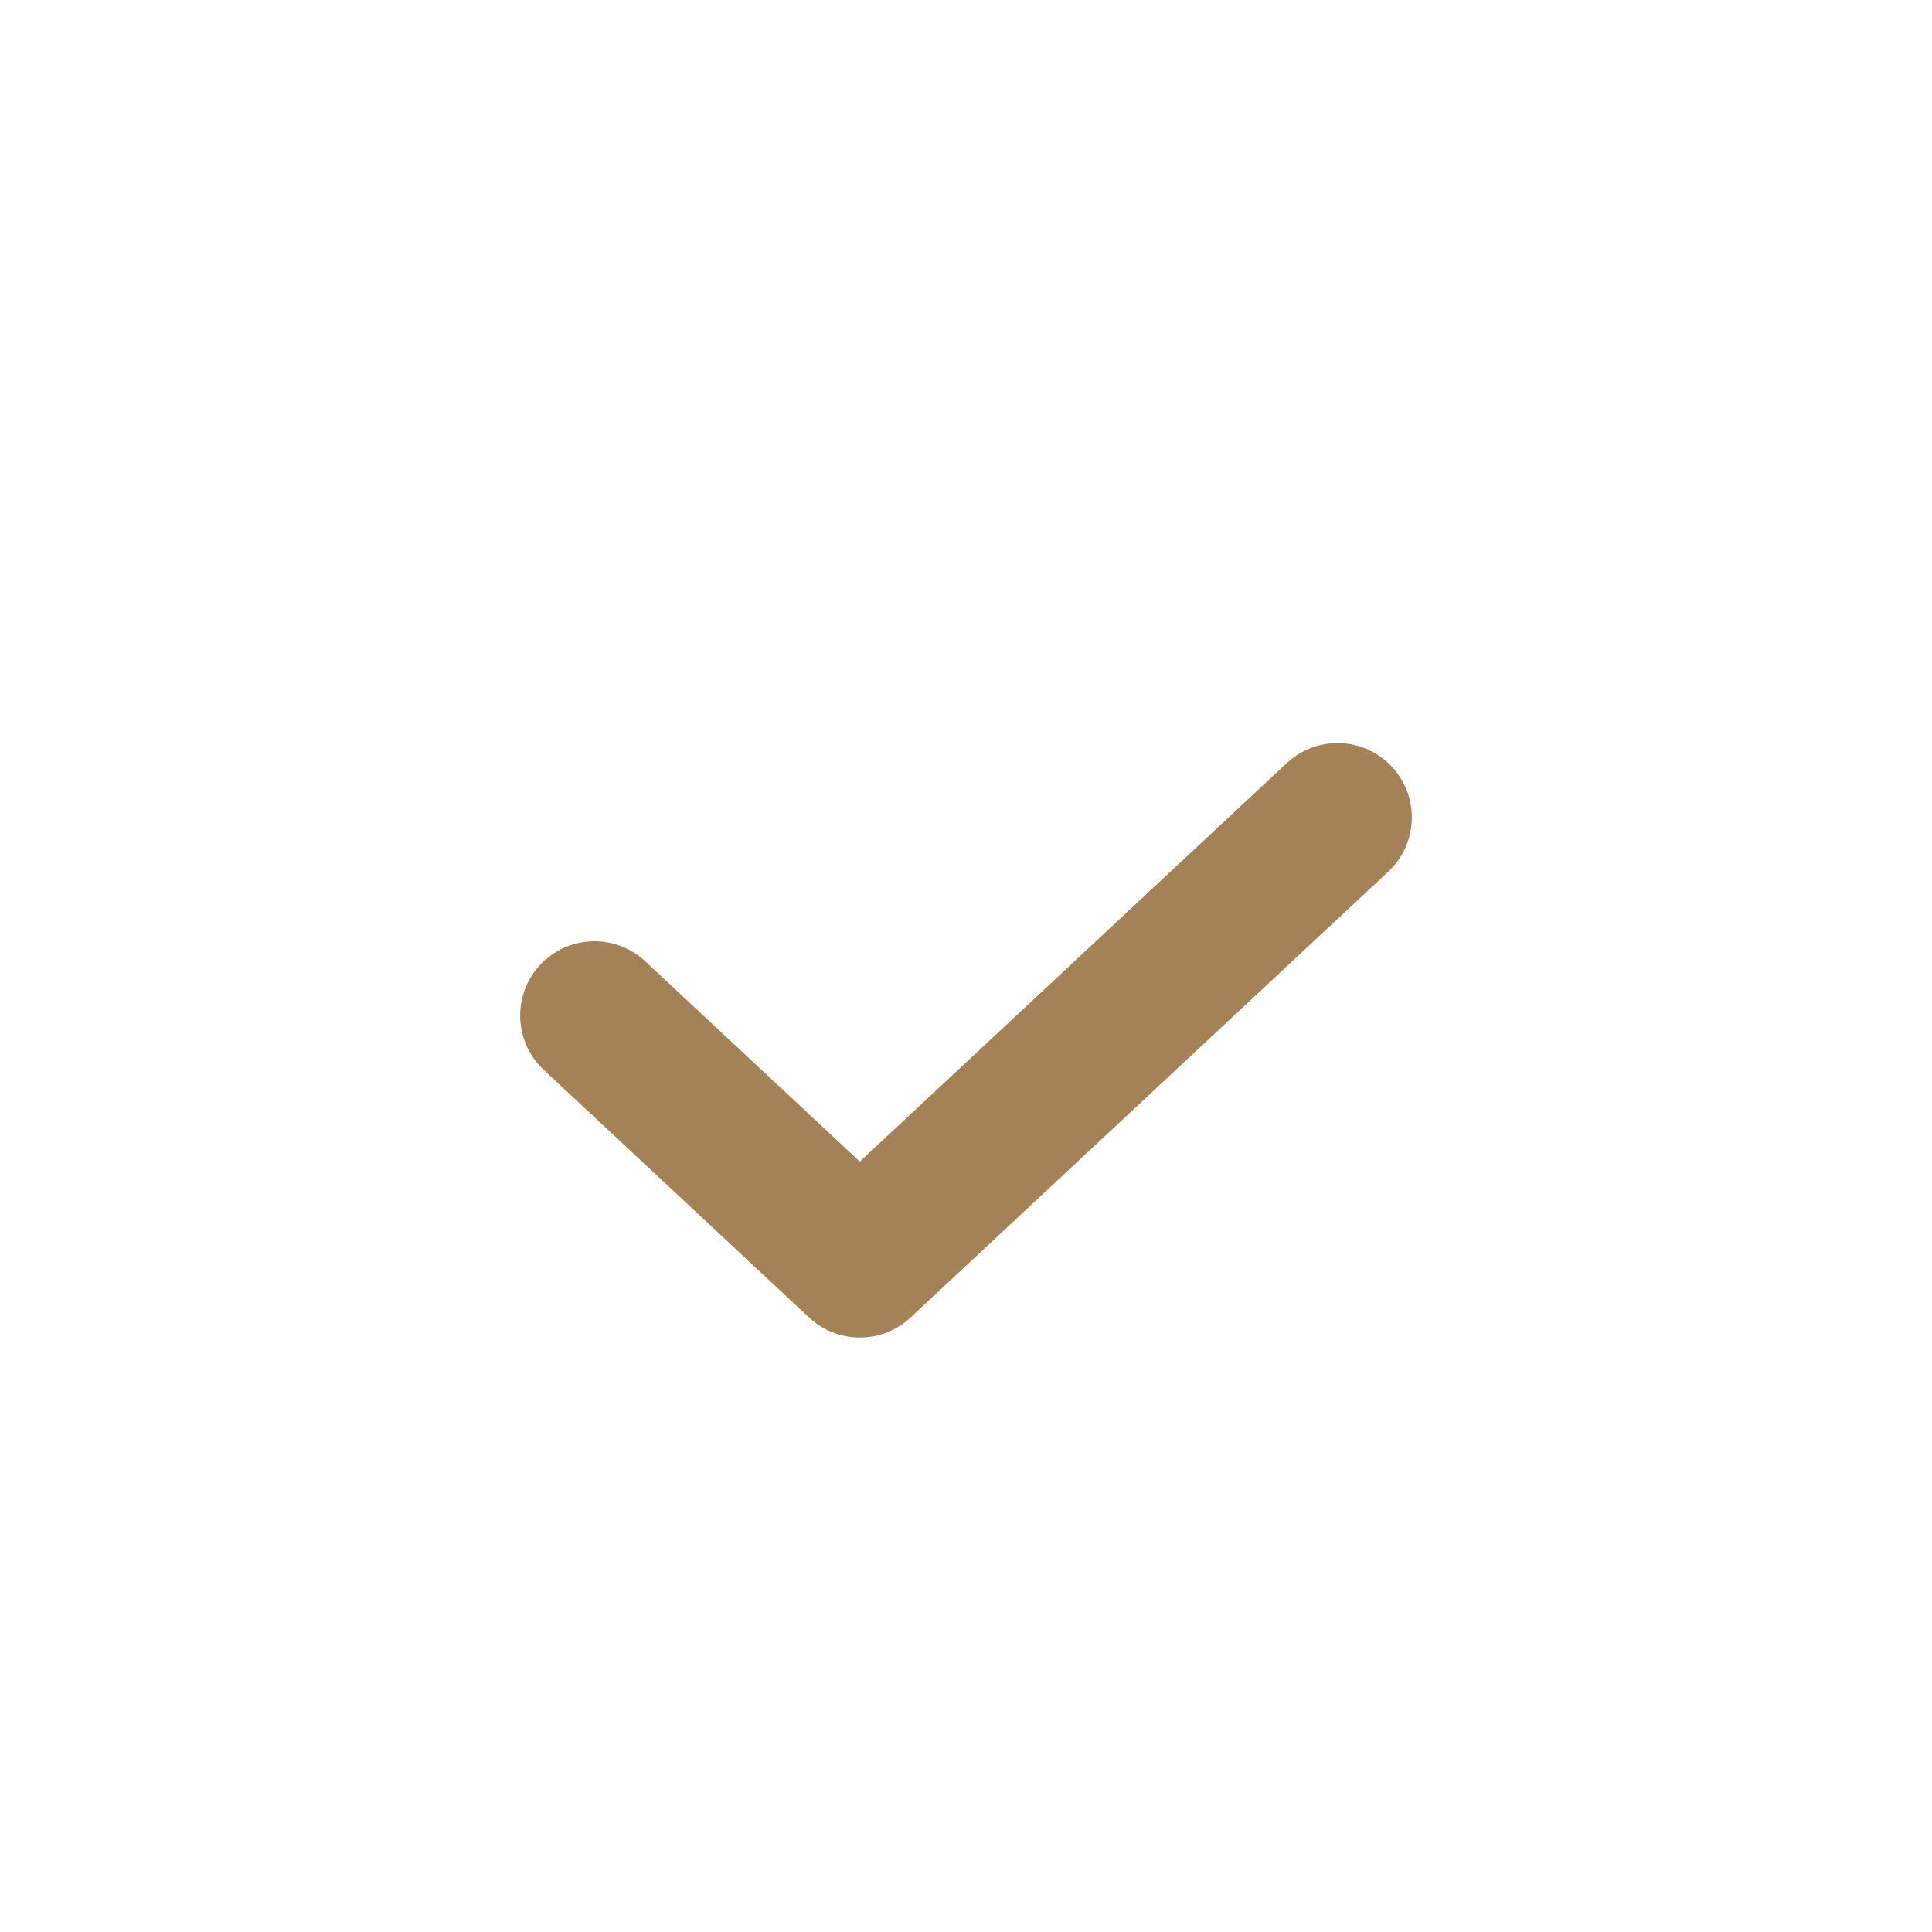 <?xml version="1.0" encoding="UTF-8"?> <svg xmlns="http://www.w3.org/2000/svg" width="26" height="26" viewBox="0 0 26 26" fill="none"><g clip-path="url(#clip0_2010_28)"><path d="M8 13.667L11.571 17L18 11" stroke="#A48157" stroke-width="2" stroke-linecap="round" stroke-linejoin="round"></path></g><defs><clipPath id="clip0_2010_28"><rect width="14" height="14" fill="white" transform="translate(6 6)"></rect></clipPath></defs></svg> 